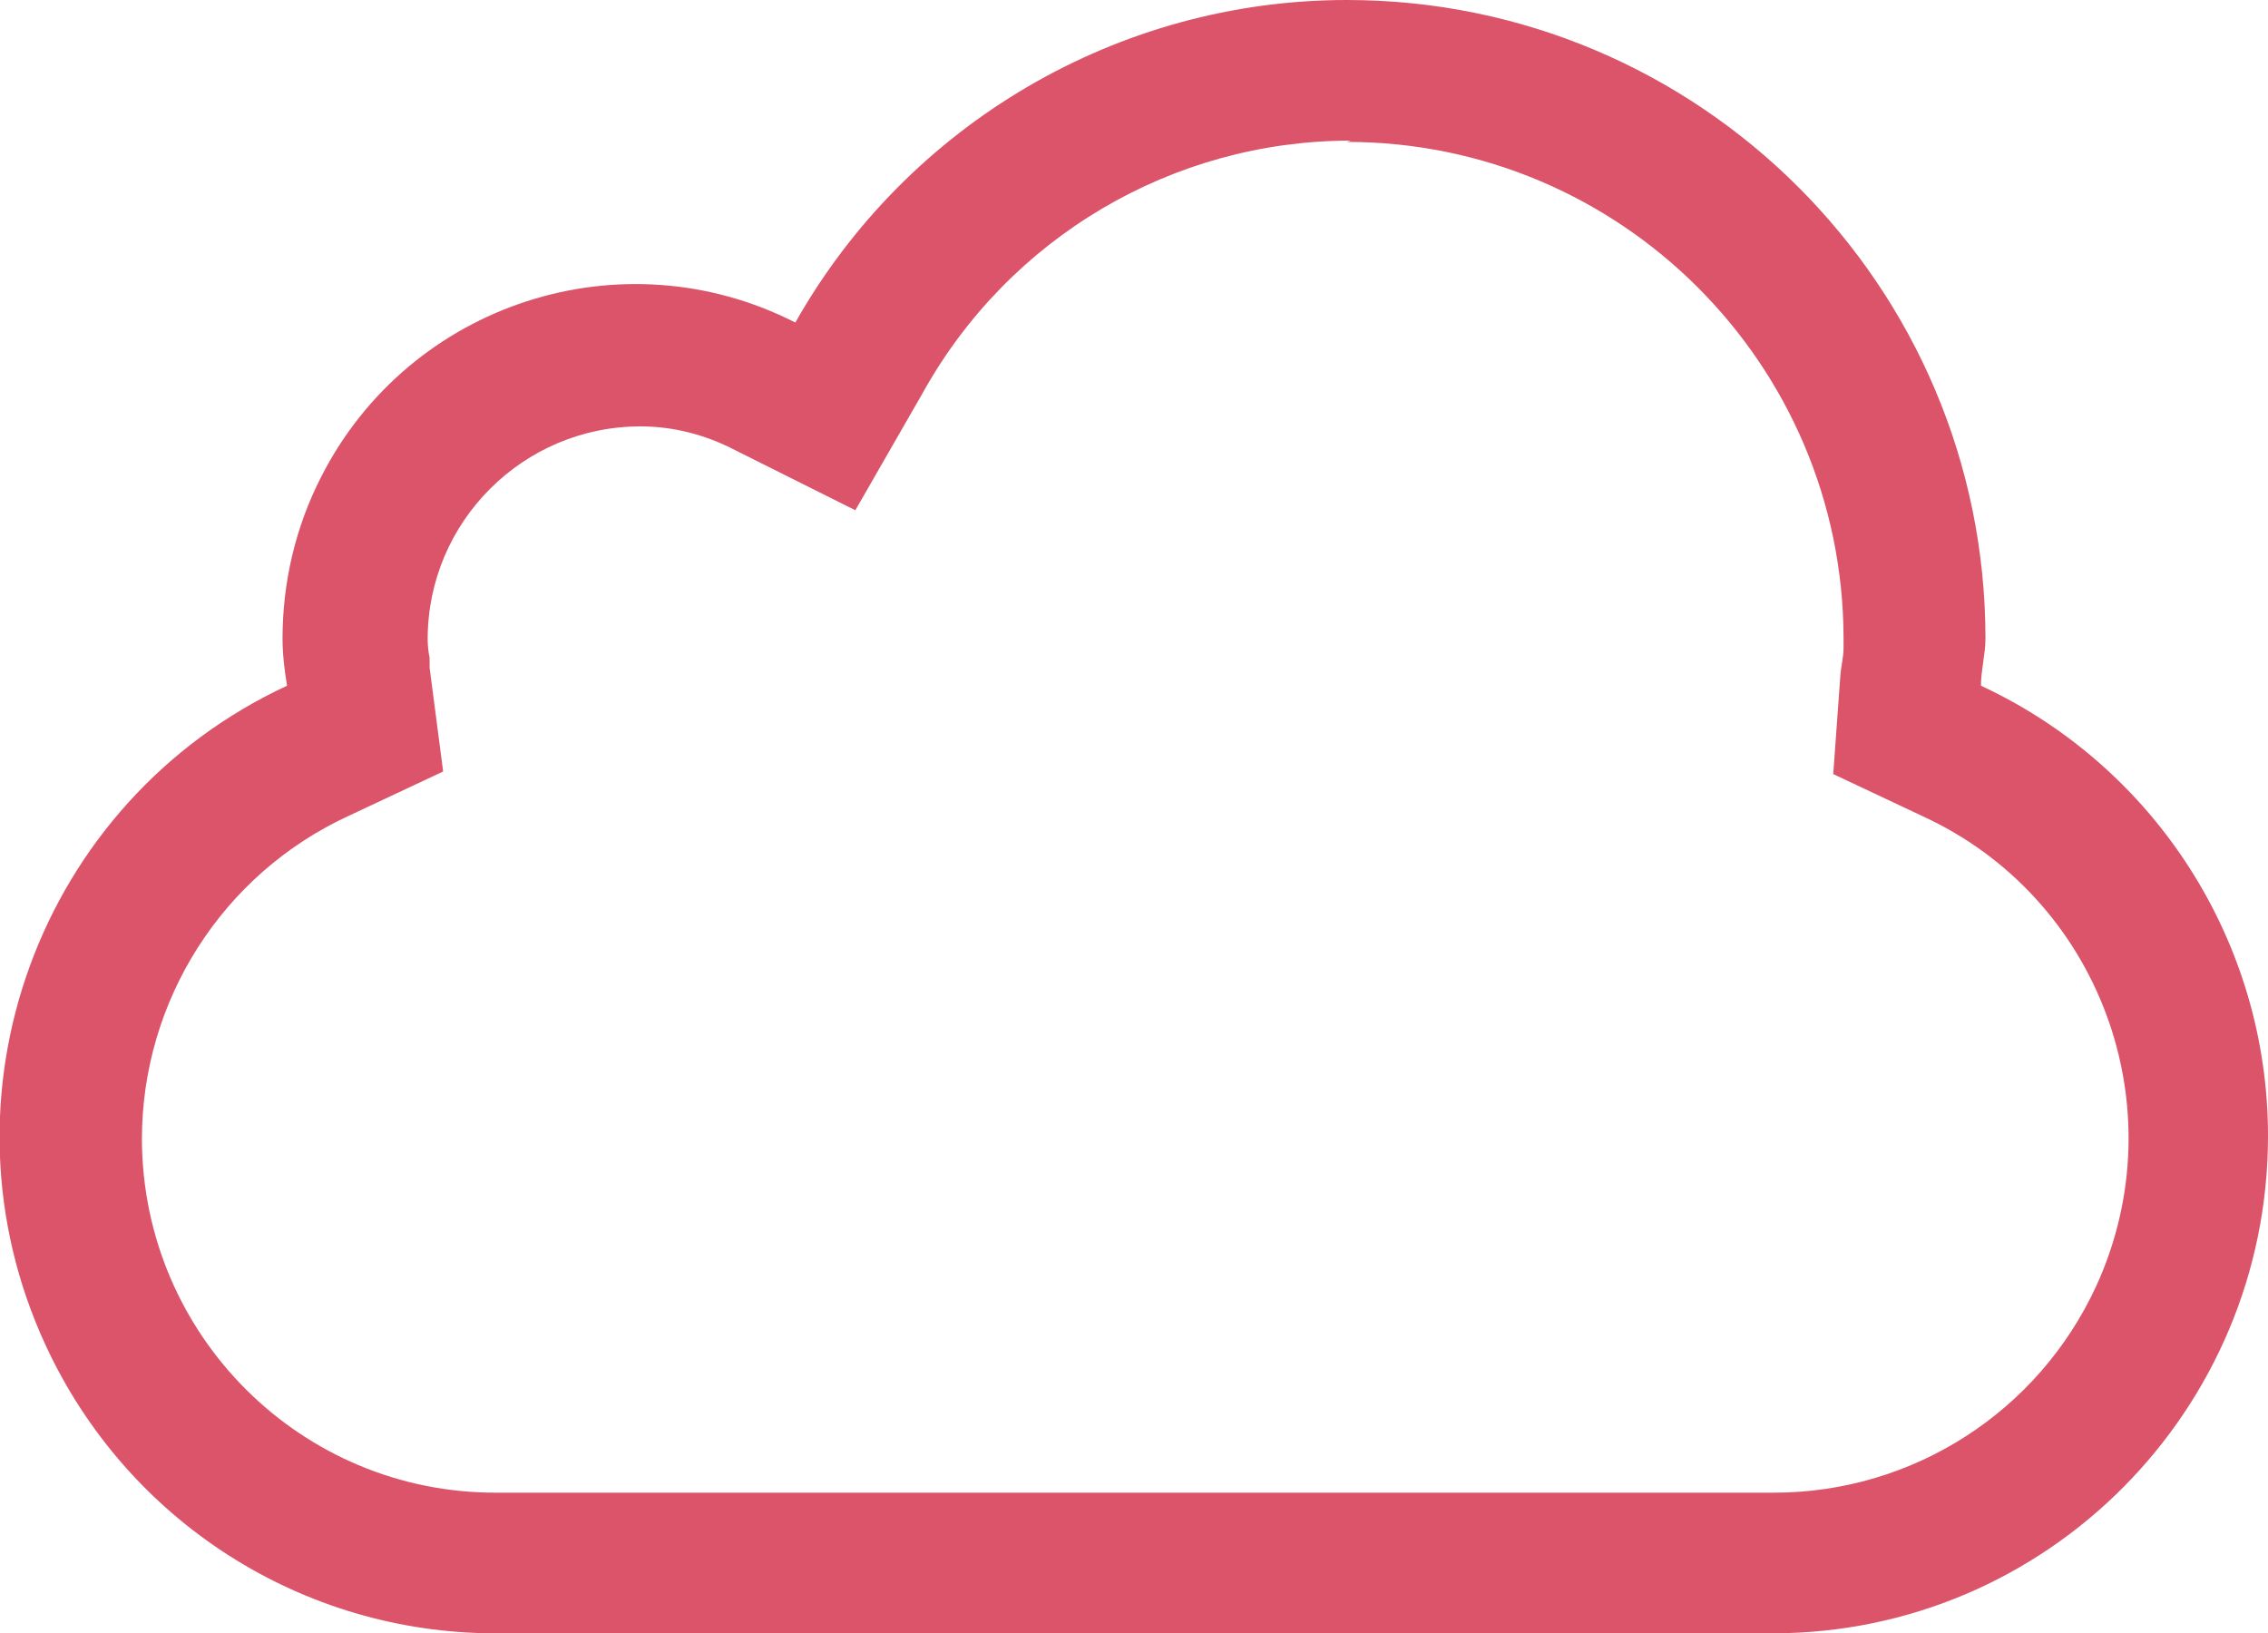 <?xml version="1.0" encoding="UTF-8"?><svg id="b" xmlns="http://www.w3.org/2000/svg" width="35.16" height="25.32" viewBox="0 0 35.16 25.32"><g id="c"><path d="M20.88,2.2c4.24,0,7.69,3.44,7.7,7.69,0,.05,0,.1,0,.16,0,.14-.04.28-.05.43l-.11,1.52,1.38.65c2.75,1.26,3.96,4.52,2.7,7.28-.9,1.96-2.85,3.21-5,3.21H7.7c-3.03.01-5.49-2.44-5.5-5.48,0-2.15,1.25-4.11,3.2-5.01l1.47-.69-.21-1.61v-.15c-.02-.1-.03-.2-.03-.29,0-1.82,1.48-3.3,3.3-3.3.51,0,1.01.13,1.47.37l1.86.93,1.04-1.81c1.34-2.42,3.88-3.92,6.64-3.92M20.88,0c-3.54,0-6.81,1.92-8.55,5-2.69-1.37-5.98-.3-7.35,2.39-.4.78-.6,1.64-.6,2.51,0,.24.03.49.07.73-3.85,1.79-5.53,6.37-3.74,10.23,1.26,2.72,3.97,4.46,6.97,4.46h19.8c4.25,0,7.68-3.46,7.68-7.71,0-3-1.74-5.72-4.45-6.98,0-.24.07-.49.07-.73,0-5.47-4.44-9.9-9.9-9.9" fill="#db546a" fill-rule="evenodd"/></g></svg>